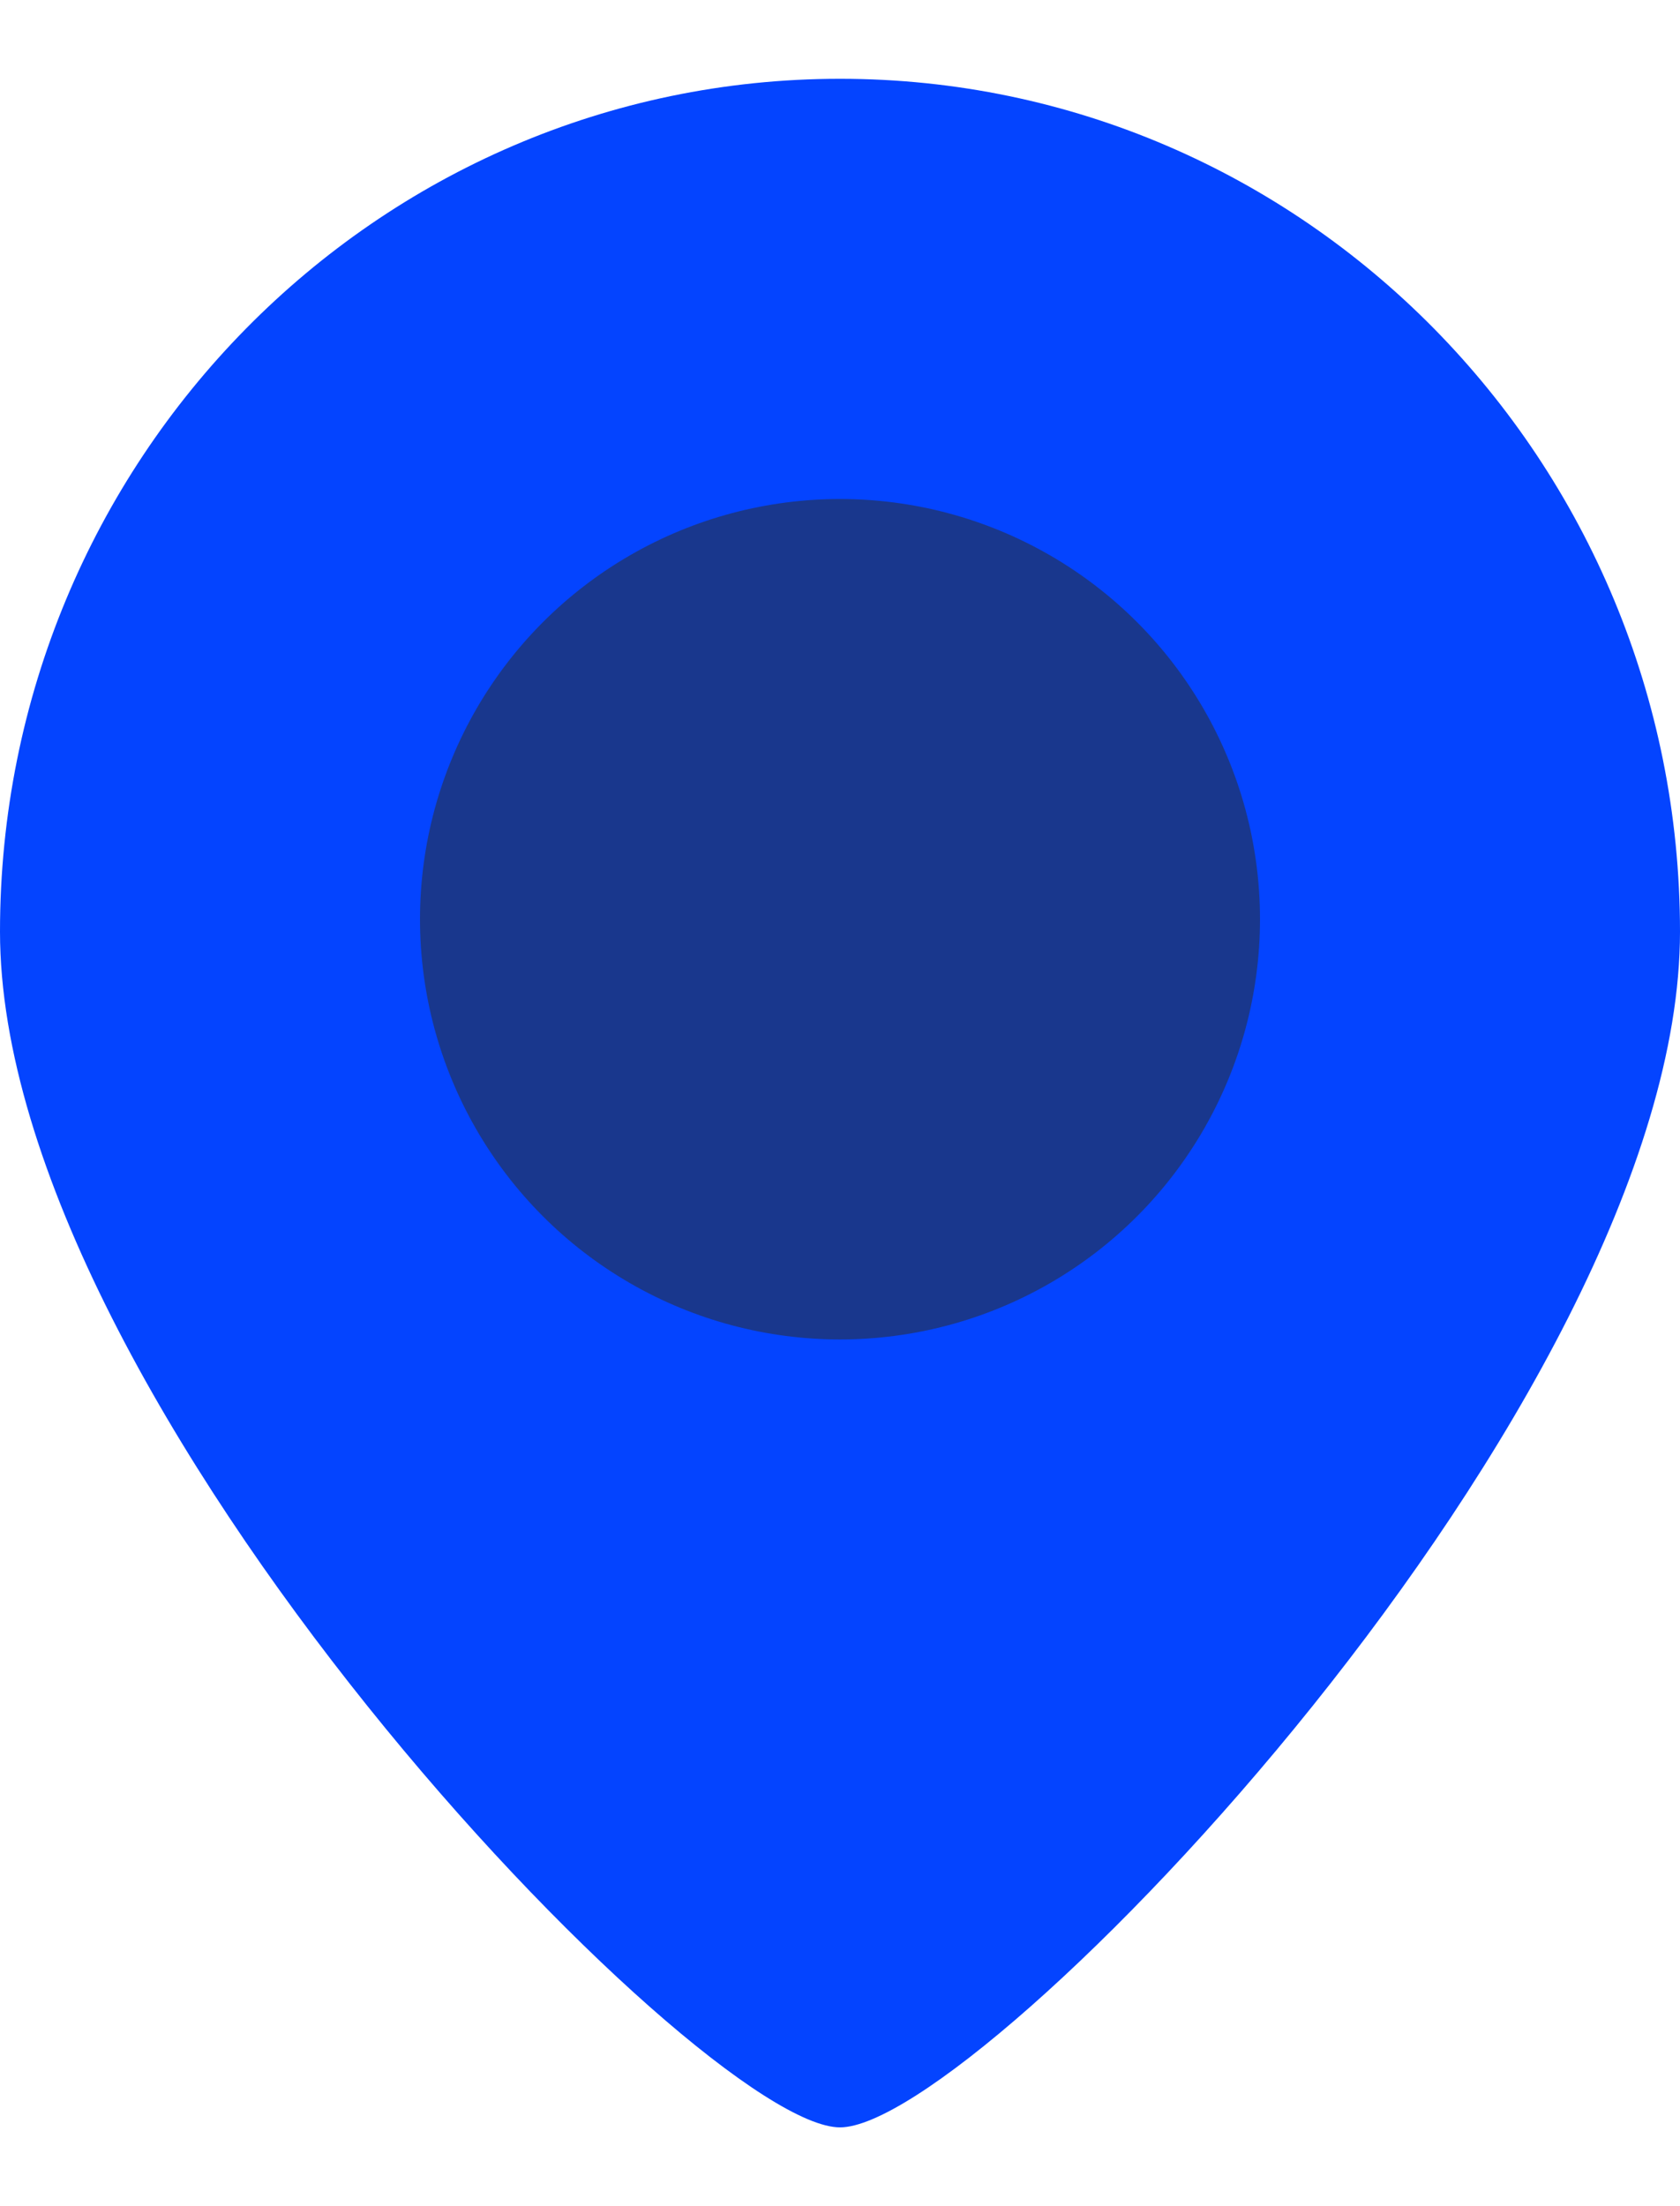 <svg width="16" height="21" viewBox="0 0 16 21" fill="none" xmlns="http://www.w3.org/2000/svg">
<path d="M16 8.868C16 13.351 9.333 20.25 8 20.25C6.667 20.25 0 13.351 0 8.868C0 4.384 3.582 0.75 8 0.75C12.418 0.75 16 4.384 16 8.868Z" fill="#0444FF"/>
<circle cx="8" cy="8.75" r="4" fill="#19378D"/>
</svg>
